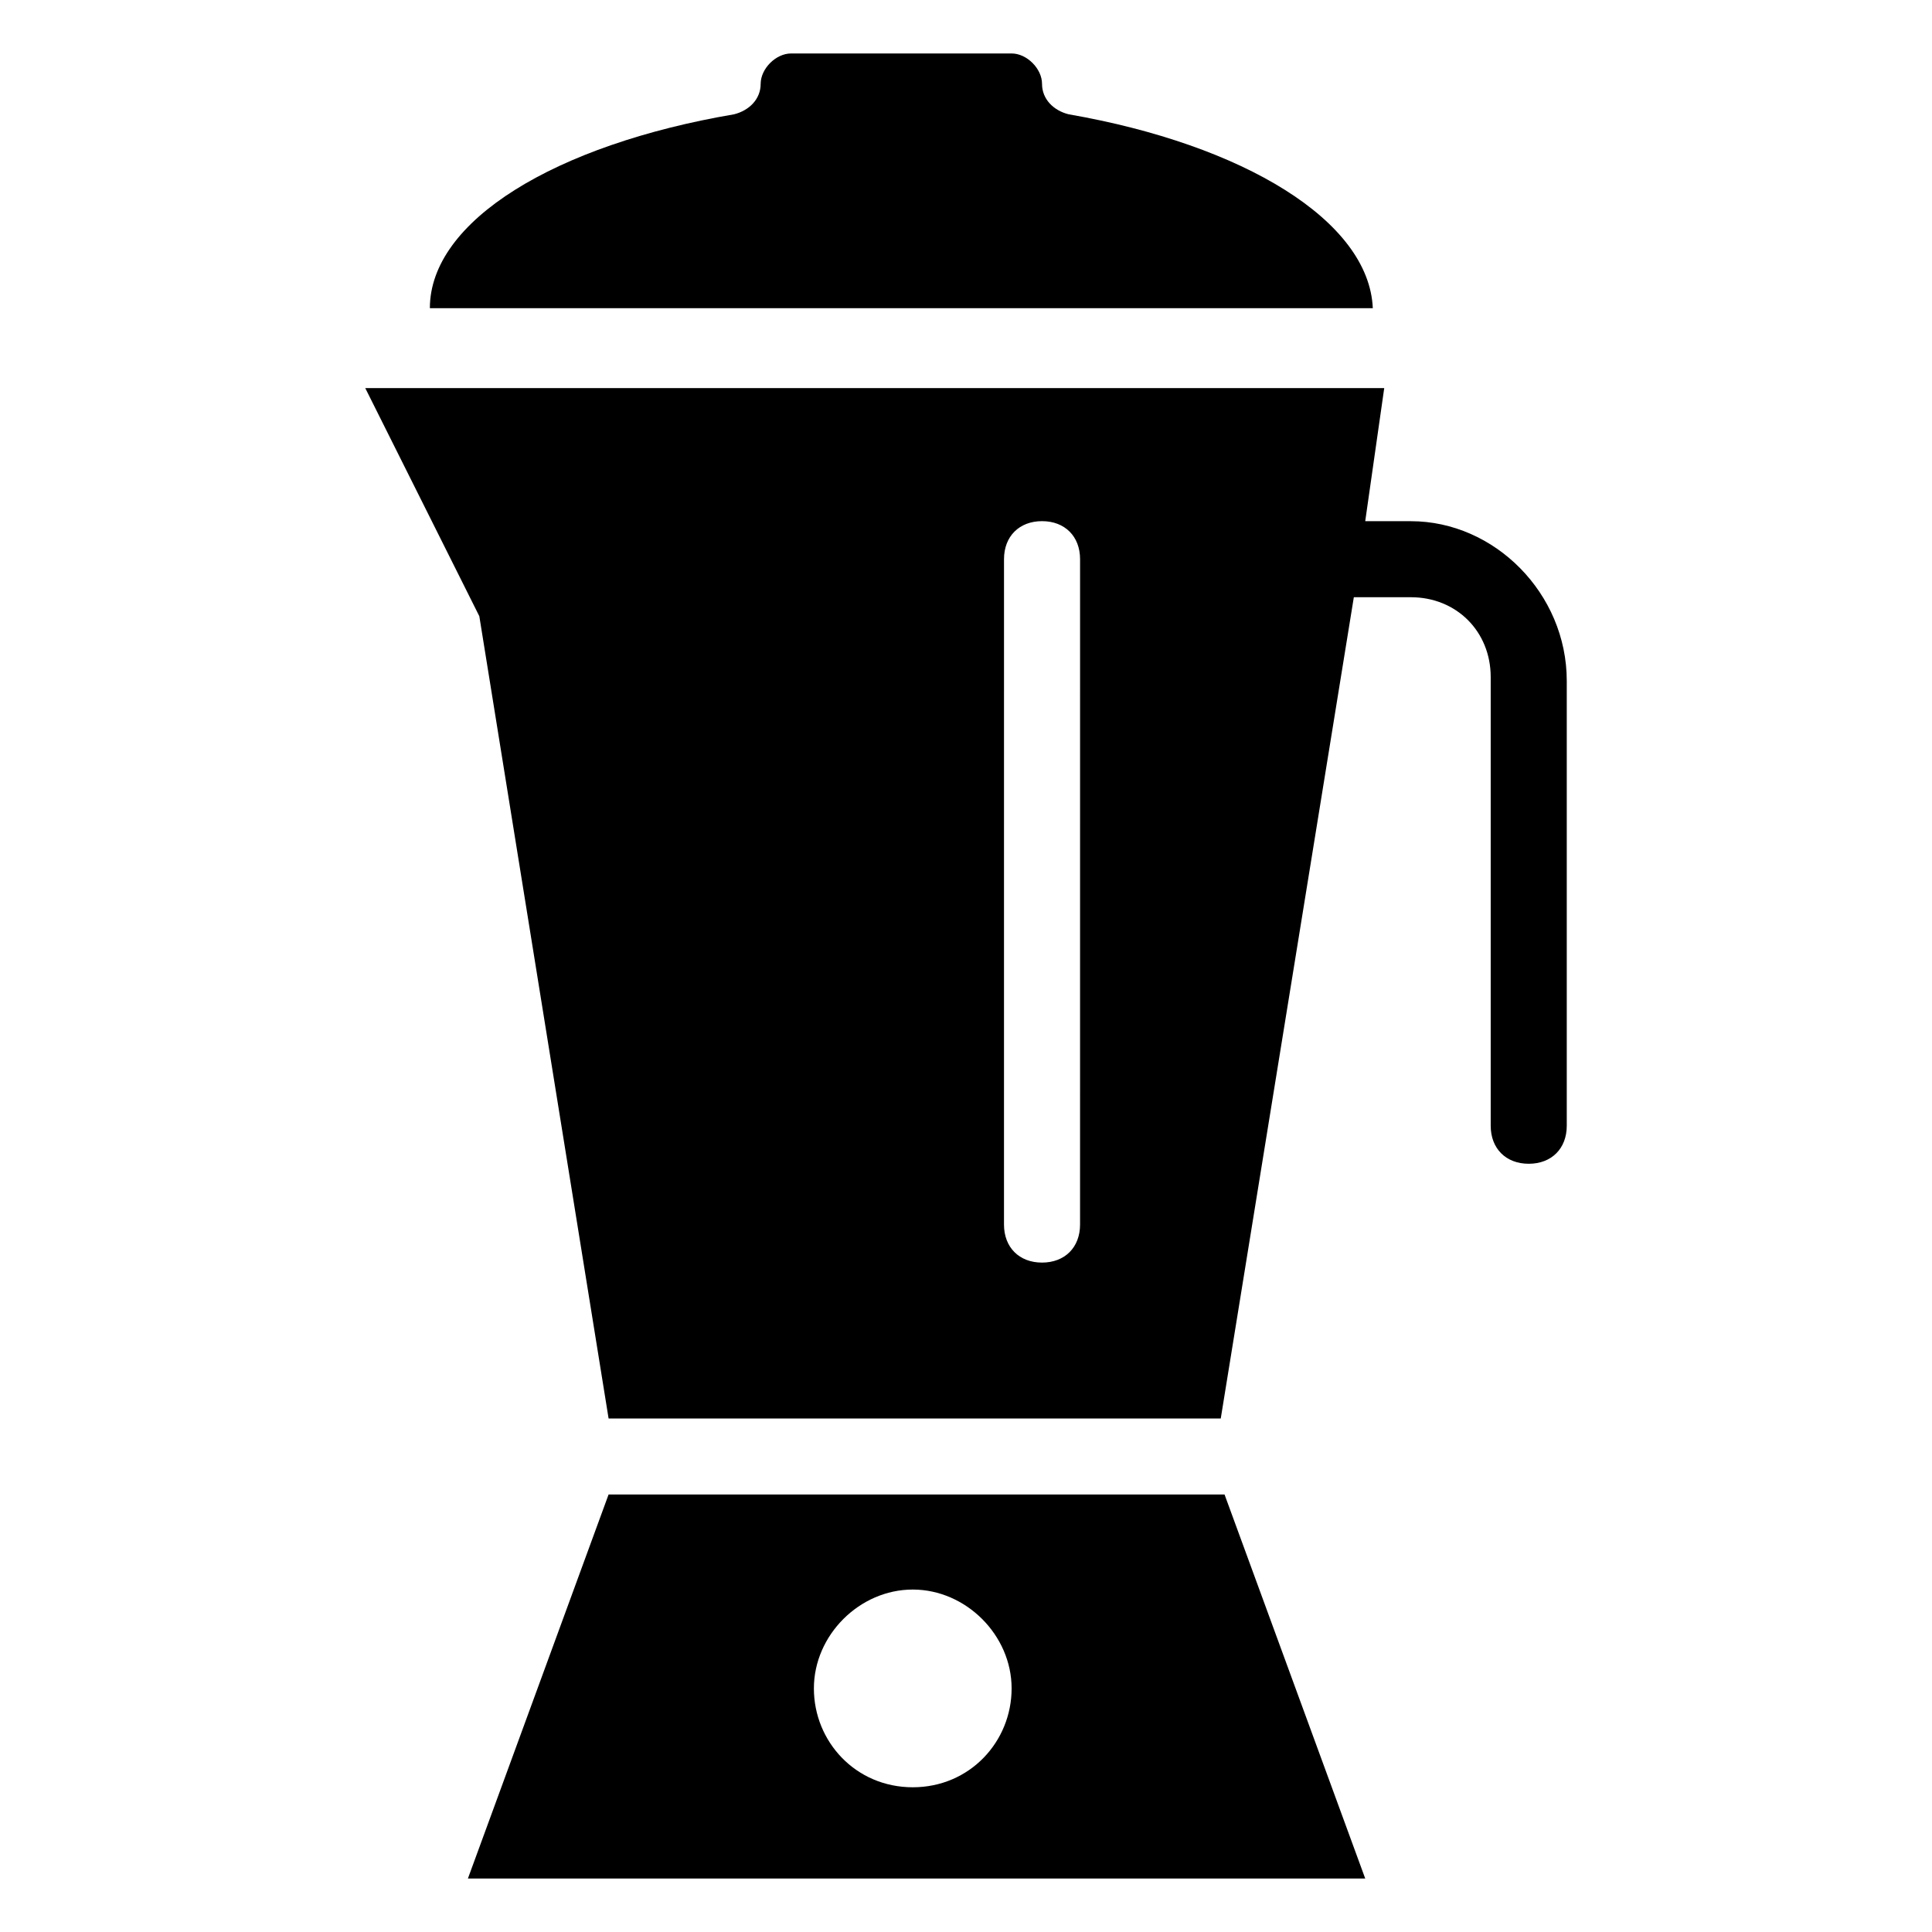 <?xml version="1.0" encoding="UTF-8"?>
<!-- The Best Svg Icon site in the world: iconSvg.co, Visit us! https://iconsvg.co -->
<svg fill="#000000" width="800px" height="800px" version="1.1" viewBox="144 144 512 512" xmlns="http://www.w3.org/2000/svg">
 <g>
  <path d="m305.28 540.06-37.281 101.77h237.8l-37.281-101.77zm80.609 77.586c-15.113 0-26.199-12.09-26.199-26.199 0-14.105 12.09-26.199 26.199-26.199 14.105 0 26.199 12.09 26.199 26.199 0 14.109-11.082 26.199-26.199 26.199z"/>
  <path d="m517.89 282.11h-12.09l5.035-35.266h-270.04l30.23 60.457 34.258 212.61h162.23l35.266-217.64h15.113c12.09 0 21.16 9.07 21.16 21.16v118.9c0 6.047 4.031 10.078 10.078 10.078s10.078-4.031 10.078-10.078v-117.89c0-23.176-19.145-42.32-41.312-42.32zm-87.664 186.41c0 6.047-4.031 10.078-10.078 10.078-6.047 0-10.078-4.031-10.078-10.078l0.004-176.33c0-6.047 4.031-10.078 10.078-10.078s10.078 4.031 10.078 10.078z"/>
  <path d="m427.2 174.29c-4.031-1.008-7.051-4.031-7.051-8.062s-4.031-8.059-8.062-8.059h-58.441c-4.031 0-8.062 4.031-8.062 8.062s-3.023 7.055-7.055 8.062c-47.359 8.062-80.609 28.215-80.609 51.387h249.89c-1.008-23.18-34.258-43.332-80.609-51.391z"/>
 </g>
</svg>